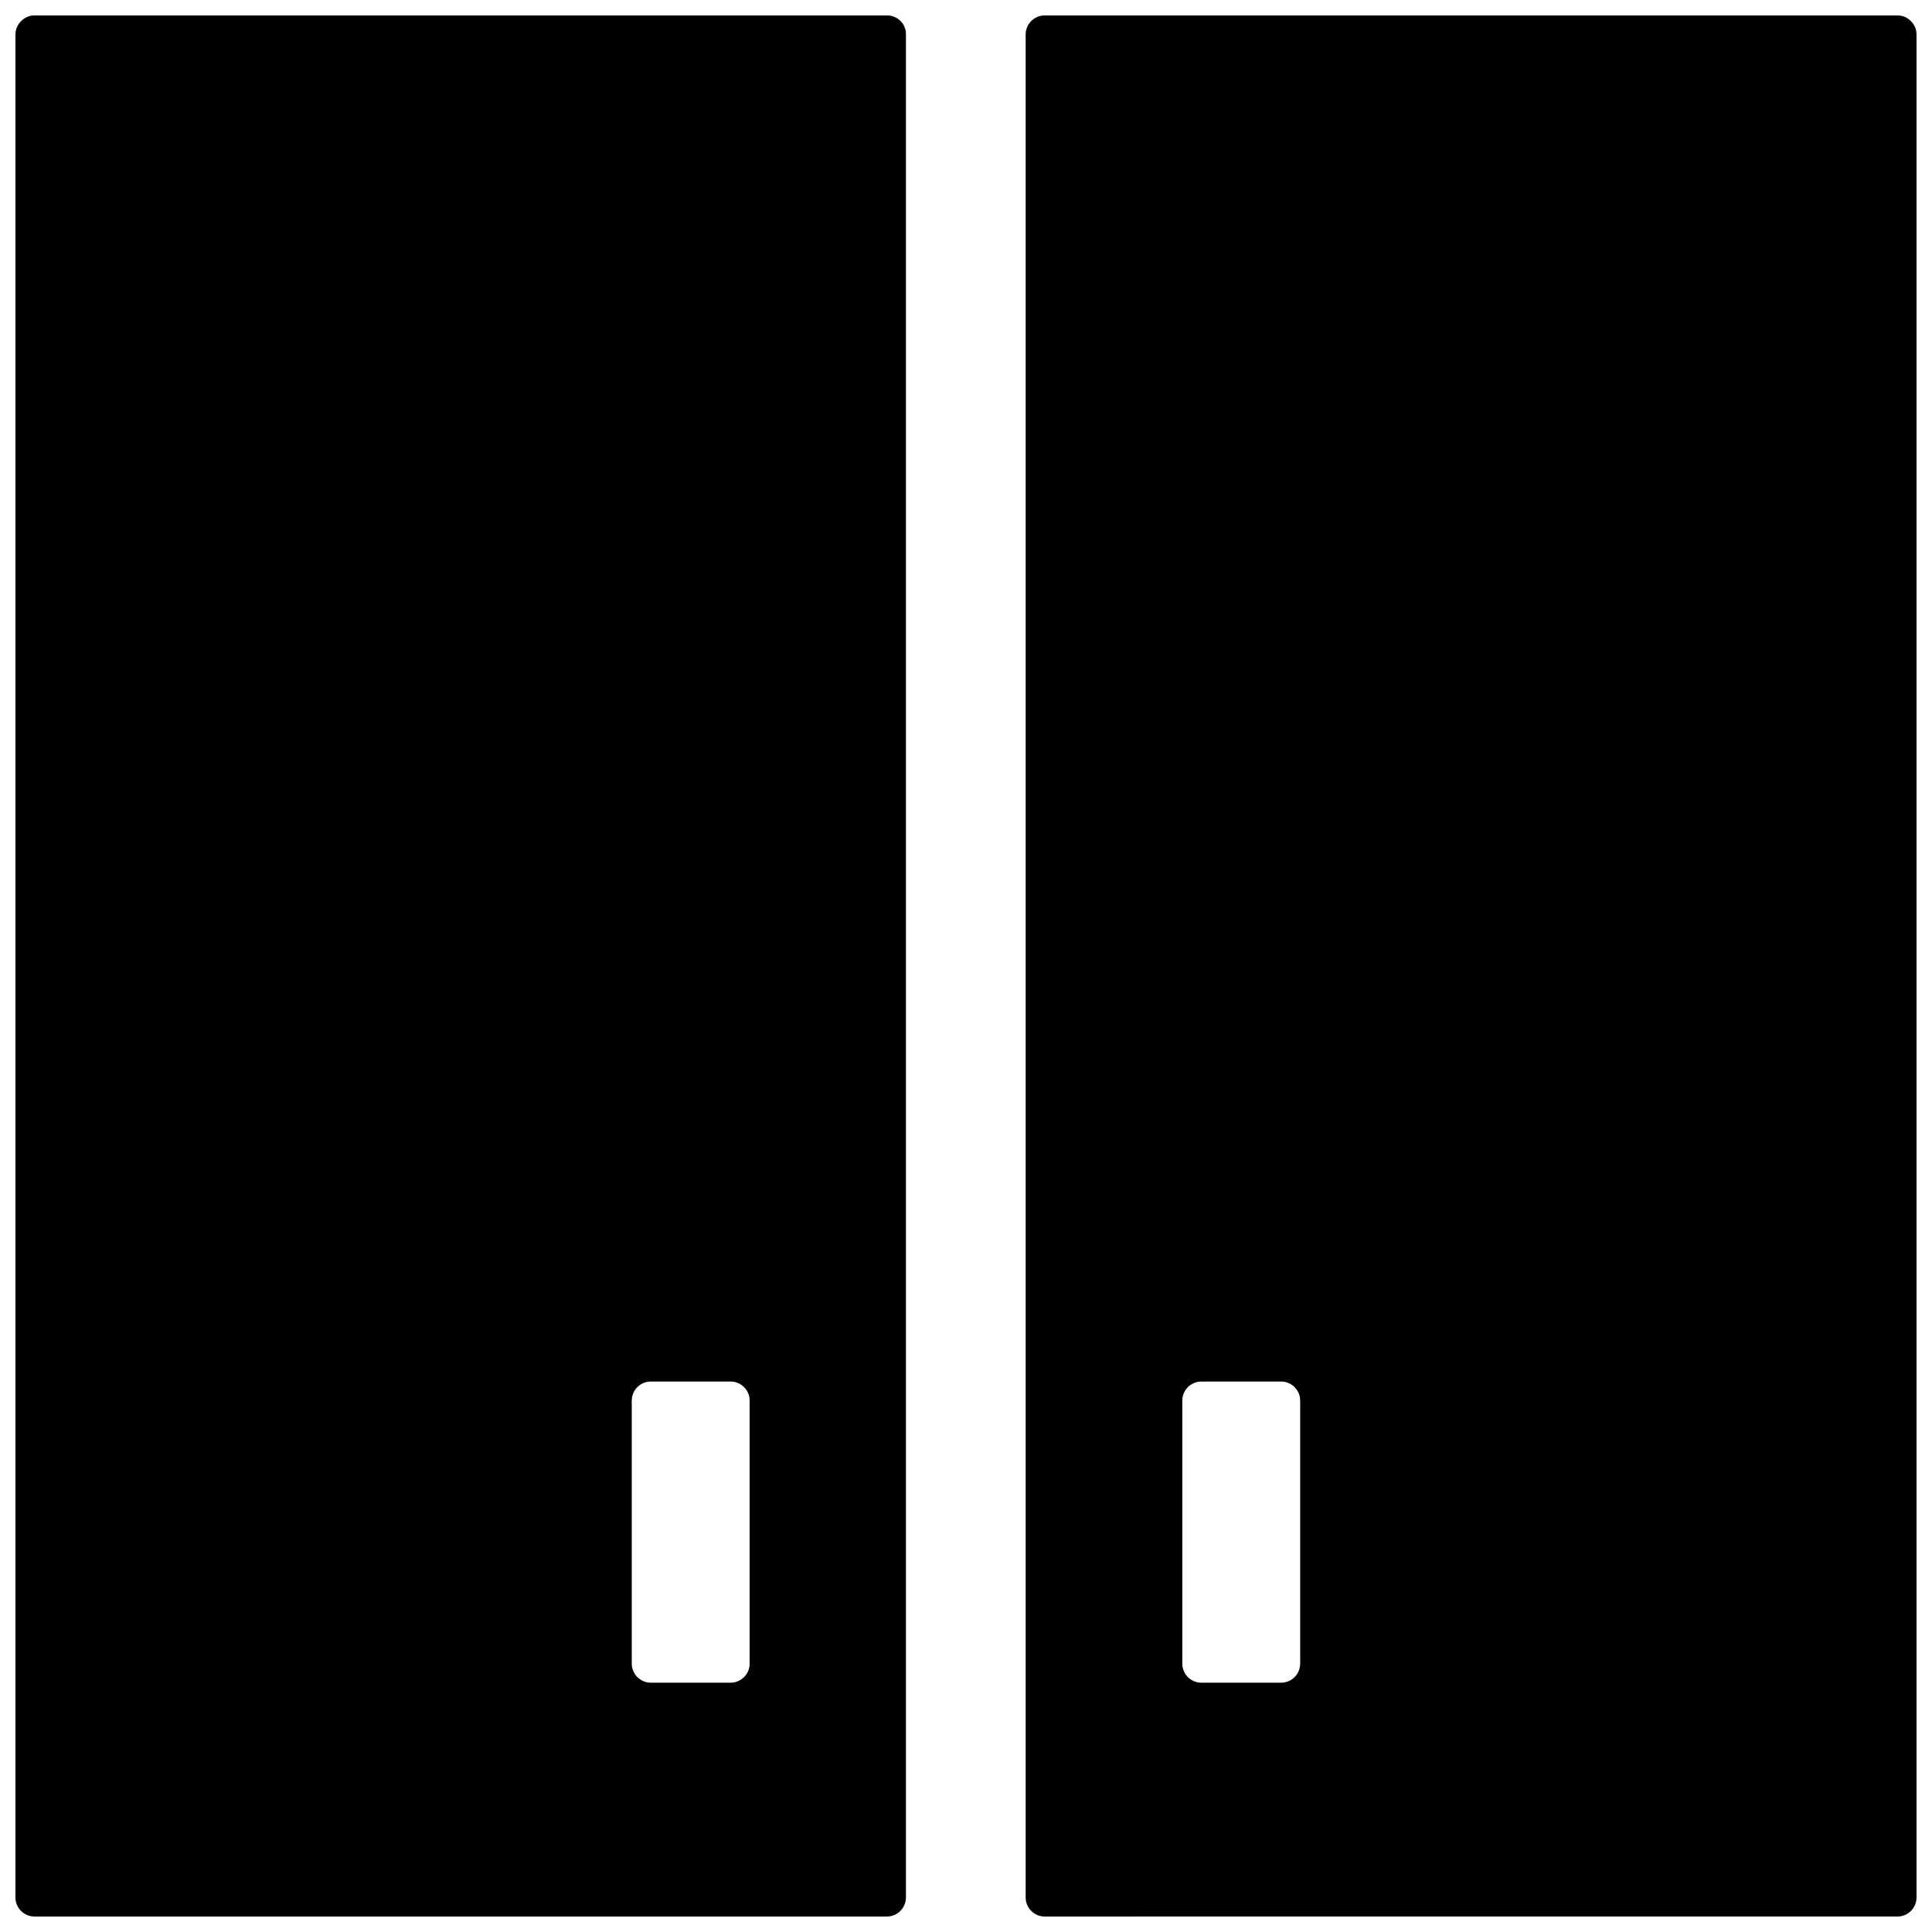 <?xml version="1.0" encoding="UTF-8"?>
<!-- Uploaded to: ICON Repo, www.svgrepo.com, Generator: ICON Repo Mixer Tools -->
<svg width="800px" height="800px" version="1.1" viewBox="144 144 512 512" xmlns="http://www.w3.org/2000/svg">
 <defs>
  <clipPath id="b">
   <path d="m148.09 148.09h236.91v503.81h-236.91z"/>
  </clipPath>
  <clipPath id="a">
   <path d="m415 148.09h236.9v503.81h-236.9z"/>
  </clipPath>
 </defs>
 <g>
  <g clip-path="url(#b)">
   <path d="m379.14 148.09h-226.01c-2.719 0-5.039 2.316-5.039 5.039v493.73c0 2.82 2.316 5.039 5.039 5.039h225.91c2.82 0 5.039-2.316 5.039-5.039v-493.73c0.102-2.723-2.215-5.039-4.938-5.039zm-36.477 436.8c0 2.82-2.316 5.039-5.039 5.039h-21.16c-2.82 0-5.039-2.316-5.039-5.039v-69.727c0-2.82 2.316-5.039 5.039-5.039h21.16c2.82 0 5.039 2.316 5.039 5.039z"/>
  </g>
  <g clip-path="url(#a)">
   <path d="m646.86 148.09h-226.01c-2.82 0-5.039 2.316-5.039 5.039v493.73c0 2.82 2.316 5.039 5.039 5.039l226.01-0.004c2.82 0 5.039-2.316 5.039-5.039v-493.73c0-2.723-2.316-5.039-5.039-5.039zm-158.3 436.8c0 2.82-2.316 5.039-5.039 5.039h-21.16c-2.82 0-5.039-2.316-5.039-5.039v-69.727c0-2.82 2.316-5.039 5.039-5.039h21.16c2.82 0 5.039 2.316 5.039 5.039z"/>
  </g>
 </g>
</svg>